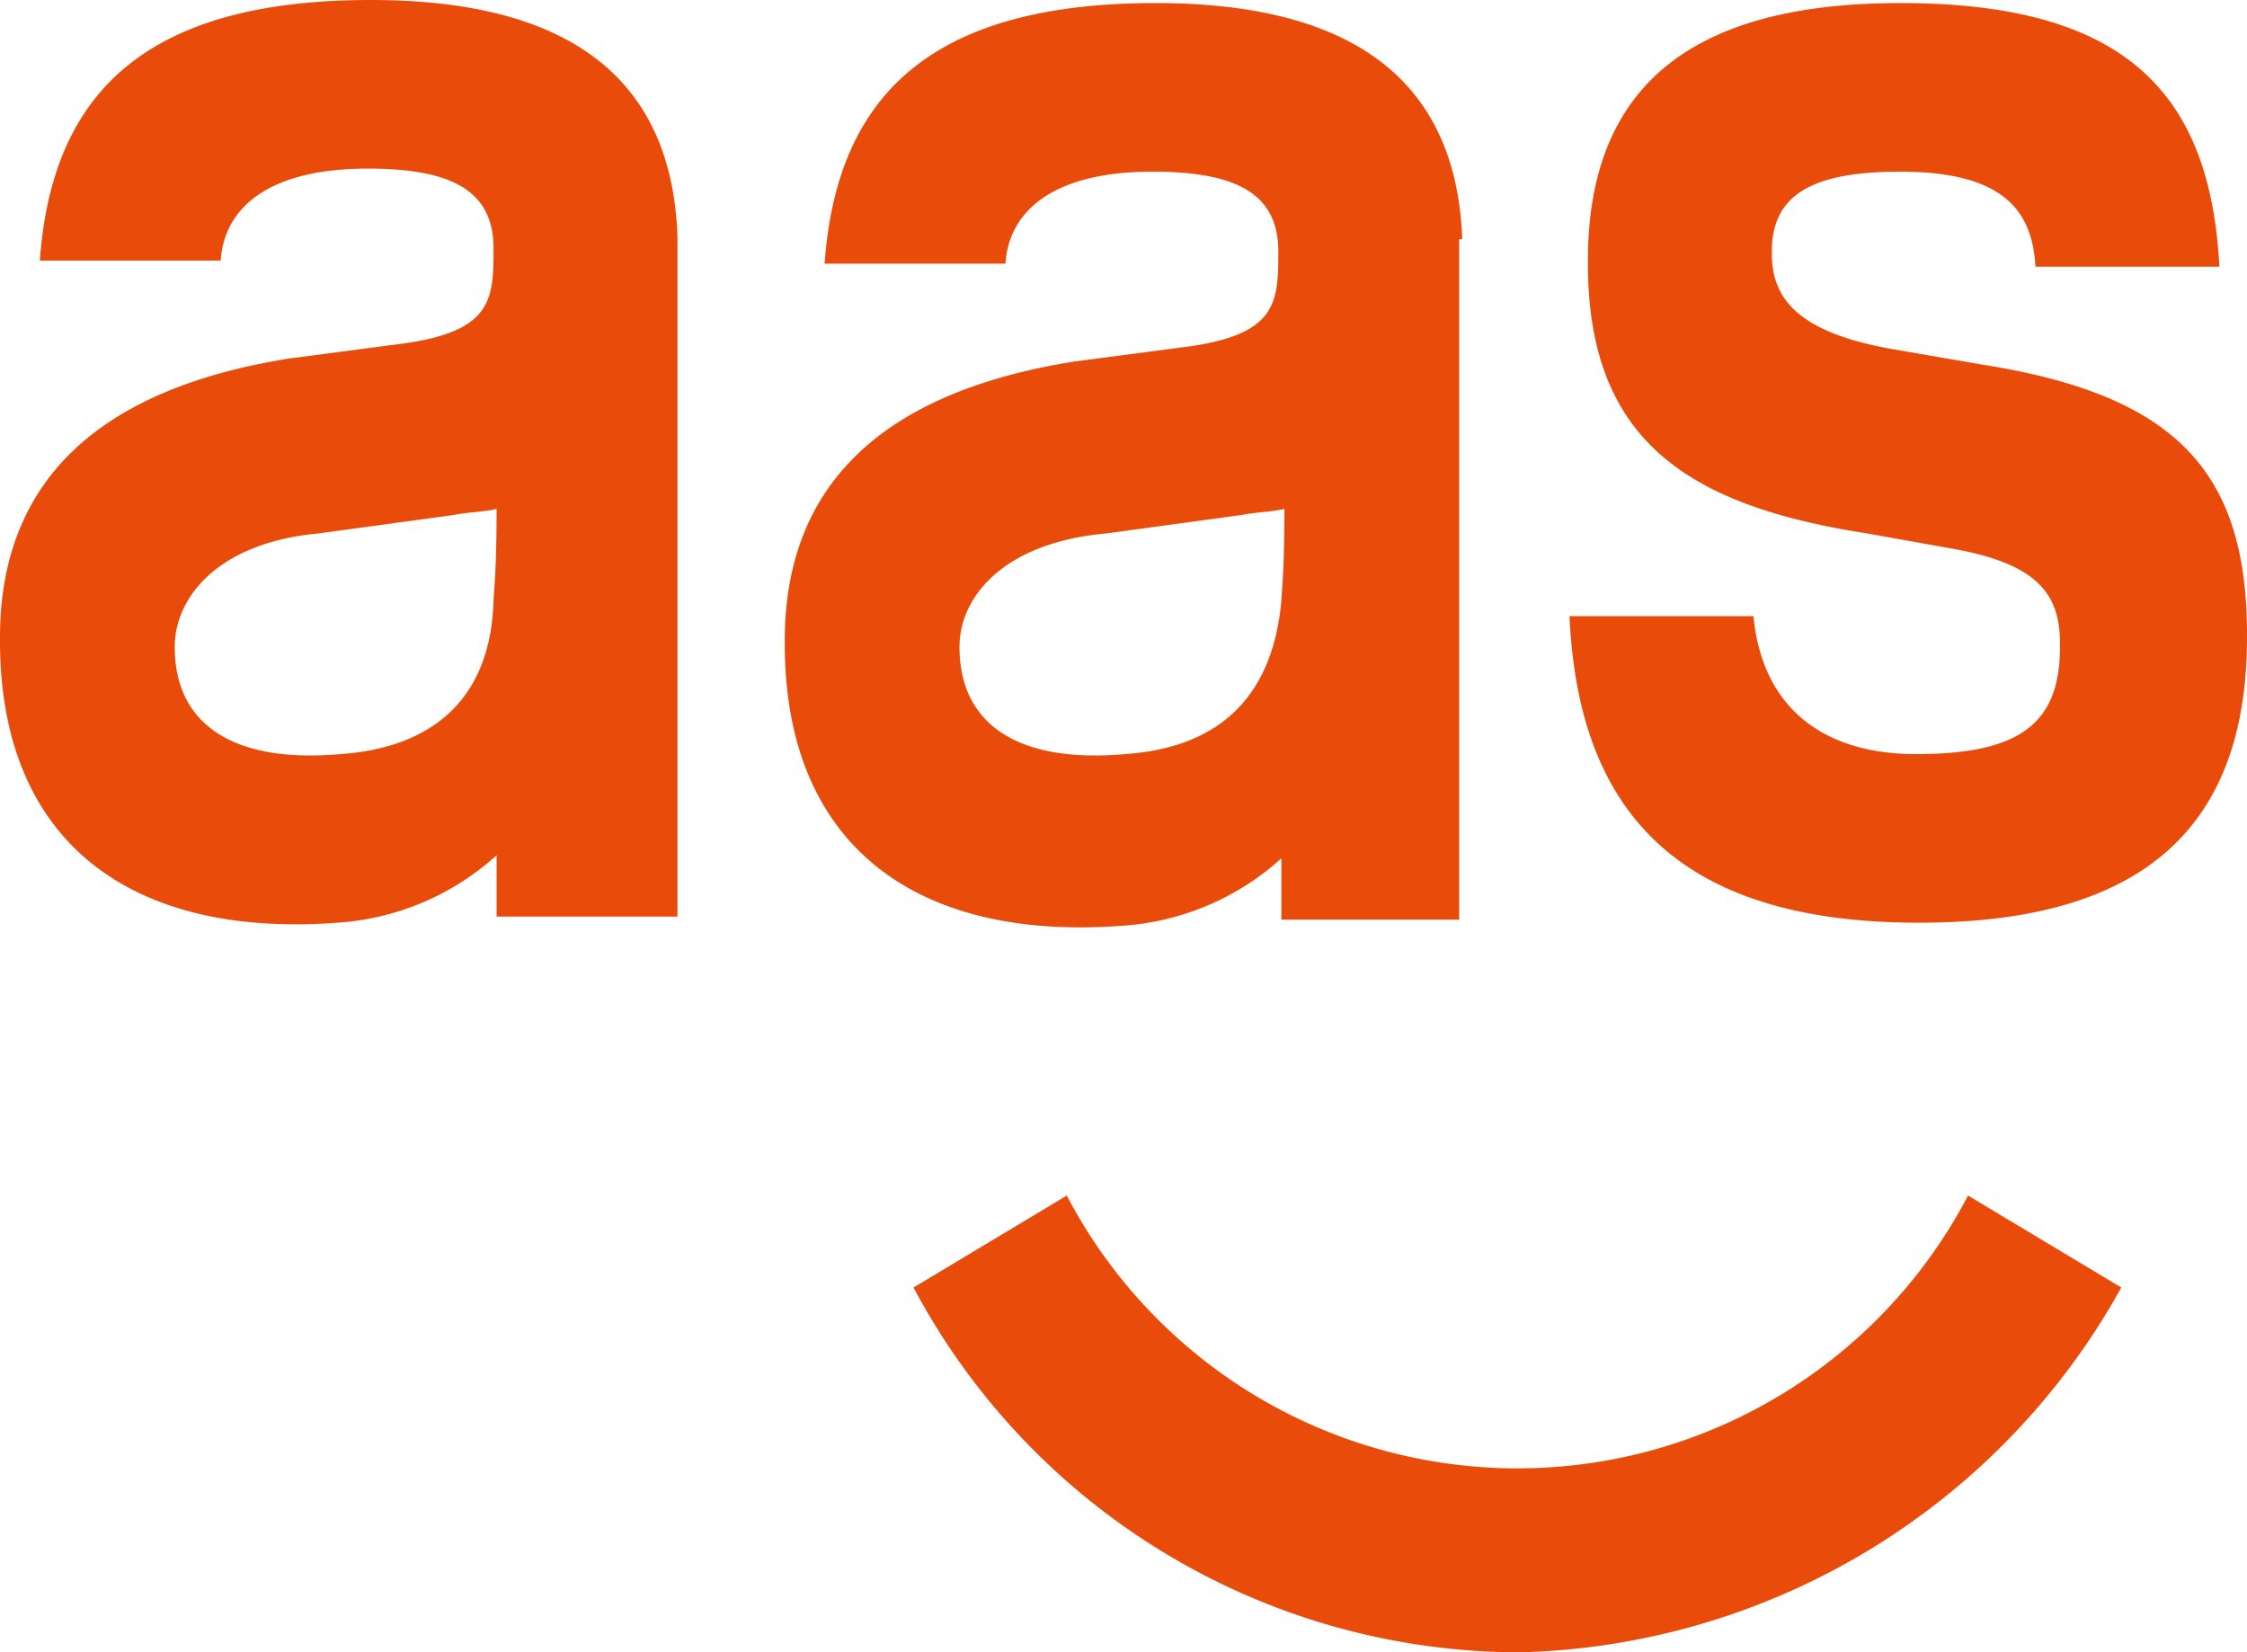<svg xmlns="http://www.w3.org/2000/svg" width="73.3" height="53.9" viewBox="0 0 73.3 53.9"><path d="M40 25.6c-.2-5.5-4-7.7-10-7.7-7.2 0-10.4 2.9-10.8 8.5h5.9c.1-1.6 1.4-3 4.8-3 2.7 0 4.1.7 4.1 2.6v.1c0 1.6-.1 2.6-2.9 3l-3.8.5c-6.2 1-9.4 4-9.4 9.1v.1c0 6.6 4.3 9.7 11 9.2a8.568 8.568 0 0 0 5.2-2.2v2H40zM29 42.5c-3.4.3-5.4-.9-5.4-3.5 0-1.6 1.4-3.4 4.7-3.7l4.4-.6c.5-.1 1-.1 1.4-.2 0 2.1-.1 2.8-.1 3-.1 3.3-2.1 4.8-5 5zM82.6 29.8l-2.9-.5c-2.9-.5-4-1.5-4-3.1v-.1c0-1.9 1.4-2.6 4.2-2.6 3.5 0 4.3 1.4 4.4 3.1h6C90 20.9 87.2 18 79.9 18c-6.3 0-10.2 2.3-10.2 8.4v.1c0 5.8 3.3 7.9 9.1 8.8l2.8.5c2.8.5 3.5 1.5 3.5 3.1v.1c0 2.5-1.3 3.5-4.7 3.5-2.9 0-5-1.4-5.3-4.5h-6c.3 6.8 4 10 11.4 10 6.7 0 10.7-2.6 10.7-9.3v-.1c0-5.3-2.3-7.8-8.6-8.8zM65.6 25.7c-.2-5.5-4-7.7-10-7.7-7.2 0-10.4 2.9-10.8 8.5h5.9c.1-1.6 1.4-3 4.8-3 2.7 0 4.1.7 4.1 2.6v.1c0 1.6-.1 2.6-2.9 3l-3.8.5c-6.2 1-9.4 4-9.4 9.1v.1c0 6.6 4.3 9.7 11 9.2a8.568 8.568 0 0 0 5.2-2.2v2h5.8V25.7zm-11 16.8c-3.4.3-5.4-.9-5.4-3.5 0-1.6 1.4-3.4 4.8-3.7l4.4-.6c.5-.1 1-.1 1.4-.2 0 2.1-.1 2.8-.1 3-.3 3.3-2.2 4.8-5.1 5zM87.1 59.9l-5-3a16.59 16.59 0 0 1-29.4 0l-5 3a22.428 22.428 0 0 0 19.6 11.9h.2a23.082 23.082 0 0 0 19.6-11.9z" style="fill:#e94c0a" transform="translate(-17.9 -17.9)"/></svg>